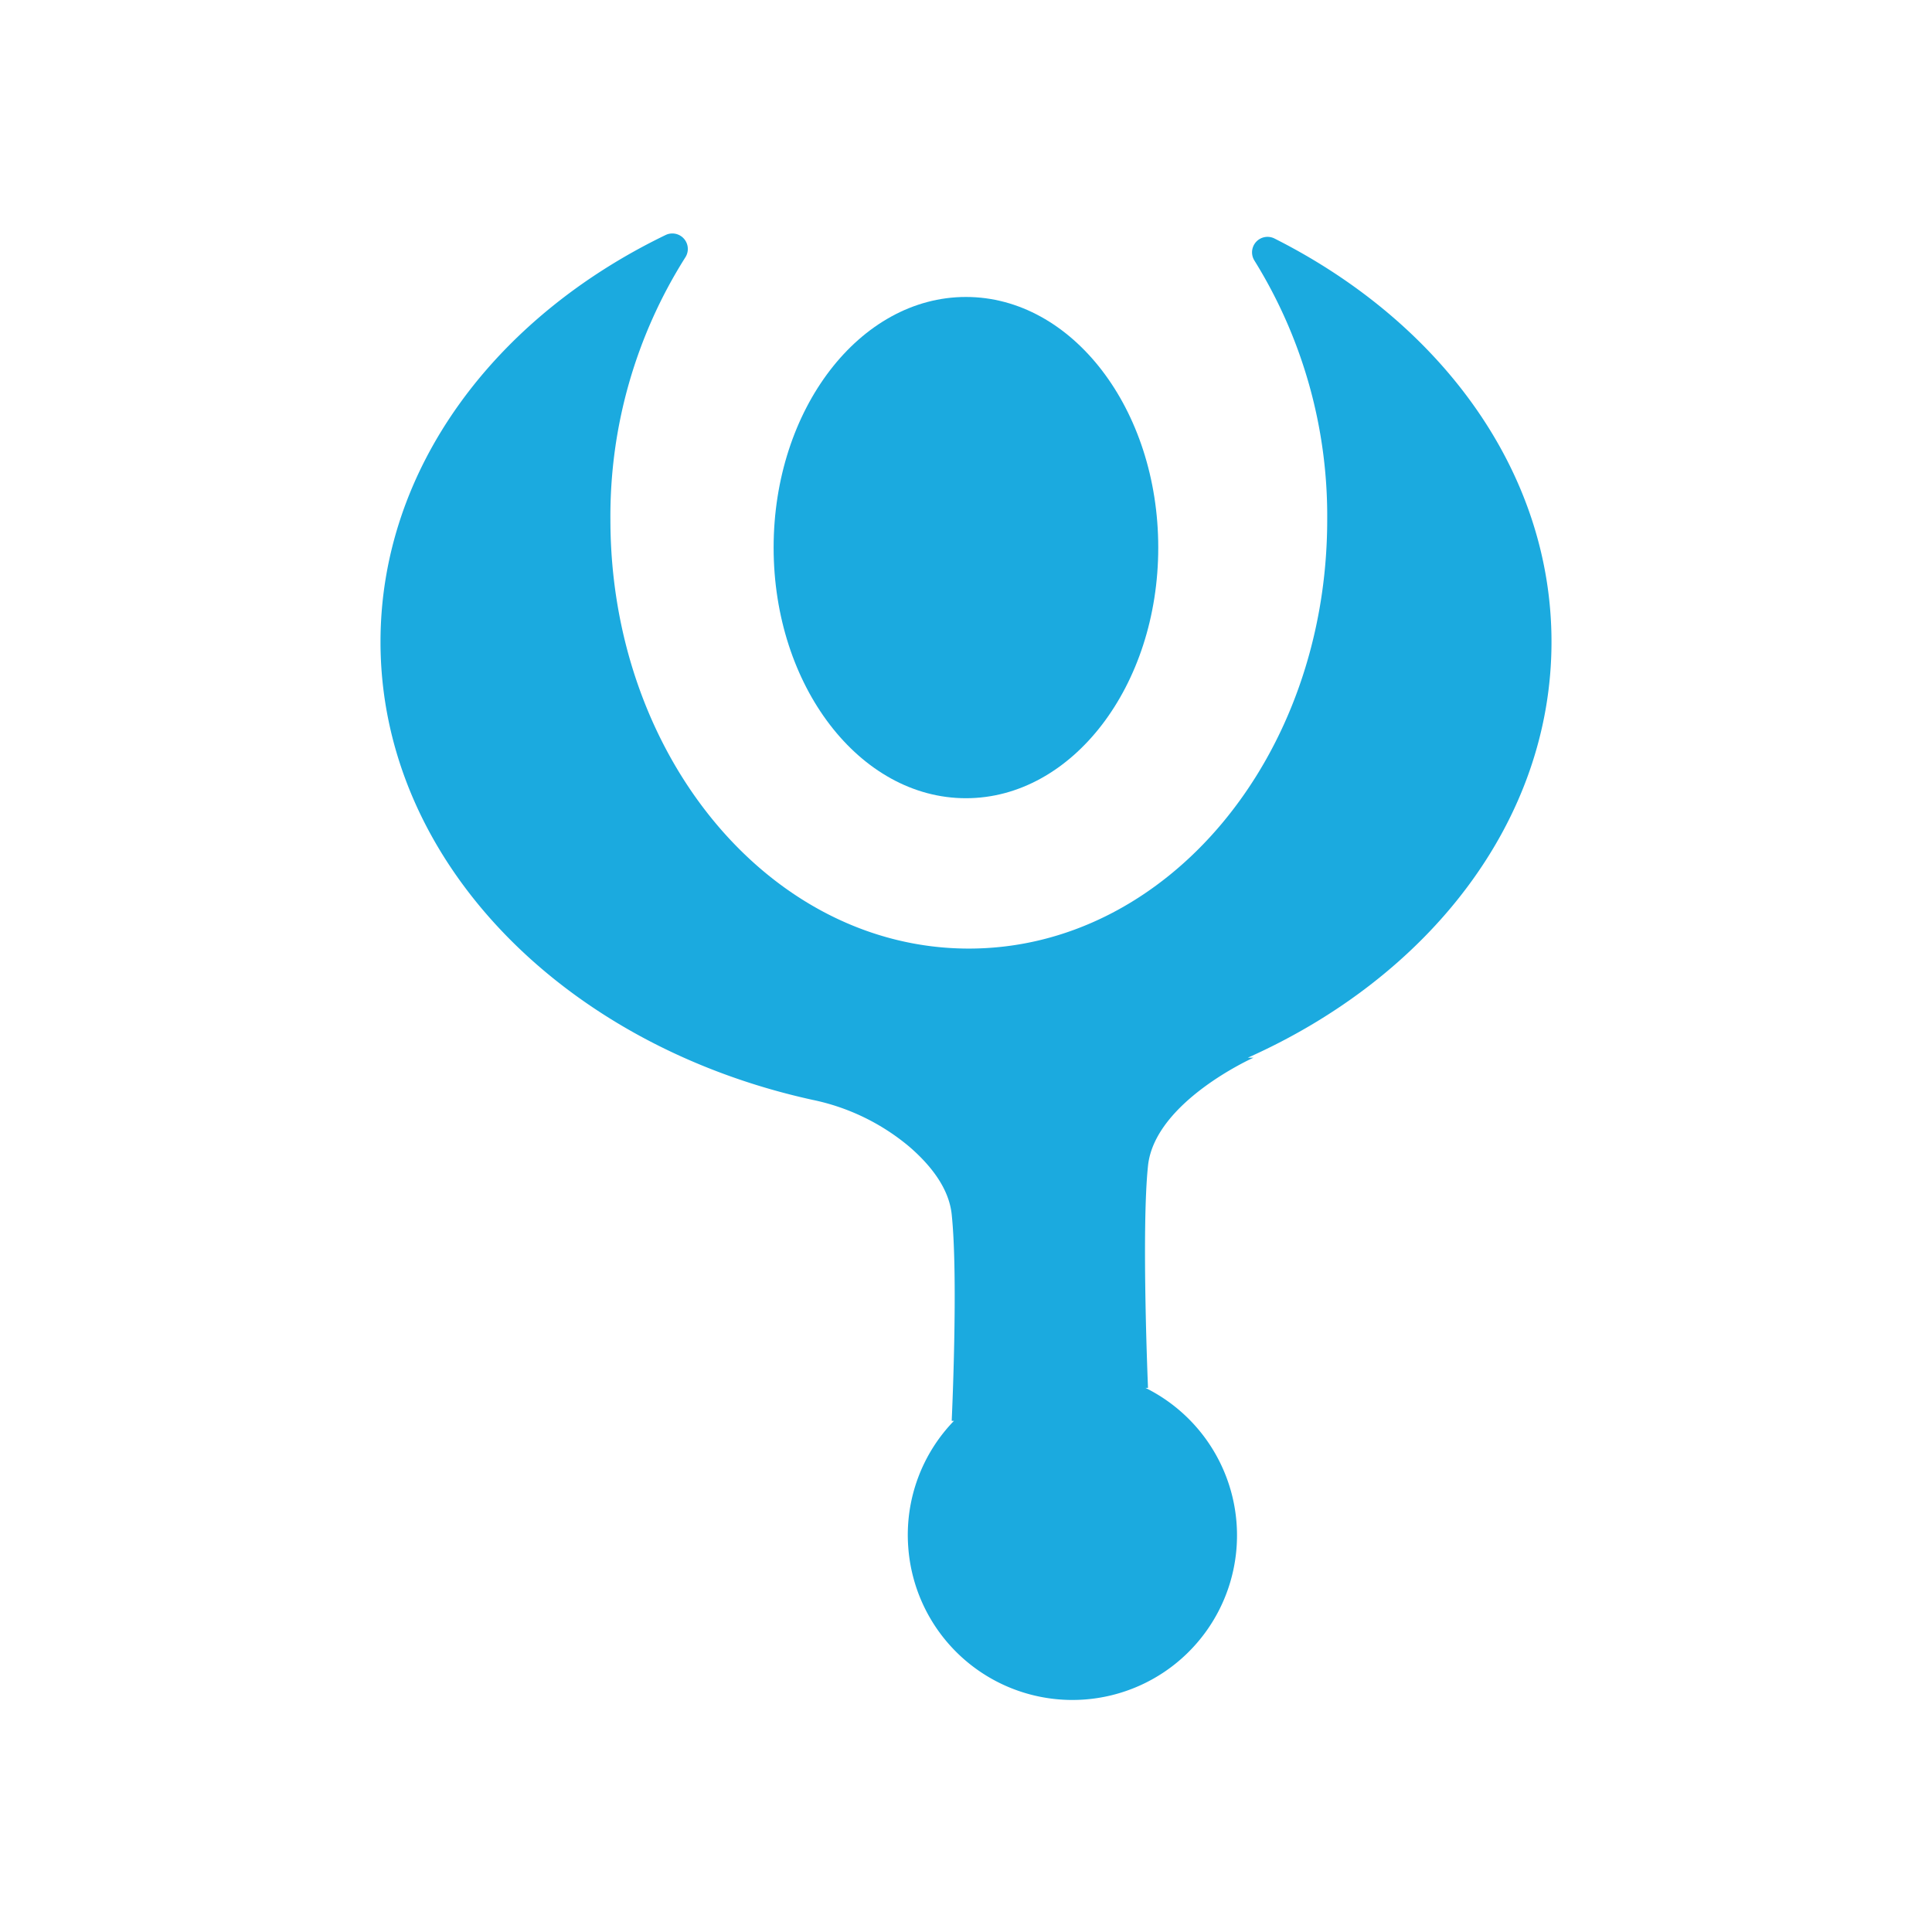 <svg xmlns="http://www.w3.org/2000/svg" viewBox="0 0 154.71 154.71"><defs><style>.cls-1{fill:none;}.cls-2{fill:#1baadf}</style></defs><g id="Calque_2" data-name="Calque 2"><g id="logo"><g id="carré"><rect class="cls-1" x="0.5" y="0.5" width="153.71" height="153.71"/><ellipse class="cls-2" cx="77.35" cy="43.85" rx="15.4" ry="20.07"/><path class="cls-2" d="M124.24,51.4c0-13.63-8.86-25.58-22.16-32.29a1.24,1.24,0,0,0-1.62,1.77,38.76,38.76,0,0,1,5.82,20.73c0,19-12.85,34.35-28.7,34.35s-28.7-15.38-28.7-34.35a38.76,38.76,0,0,1,6-21,1.24,1.24,0,0,0-1.56-1.8C39.64,25.41,30.47,37.53,30.47,51.4c0,17.53,14.66,32.29,34.58,36.67a17.57,17.57,0,0,1,7.76,3.75c1.67,1.44,3.18,3.3,3.4,5.43.54,5.12,0,16.53,0,16.53l.18,0a13.12,13.12,0,0,0-3.66,10.1,13.18,13.18,0,1,0,19-12.74l.2,0s-.54-12.67,0-17.79,8.44-8.65,8.44-8.65l-.45,0C114.43,78.22,124.24,65.74,124.24,51.4Z"/></g></g></g></svg>